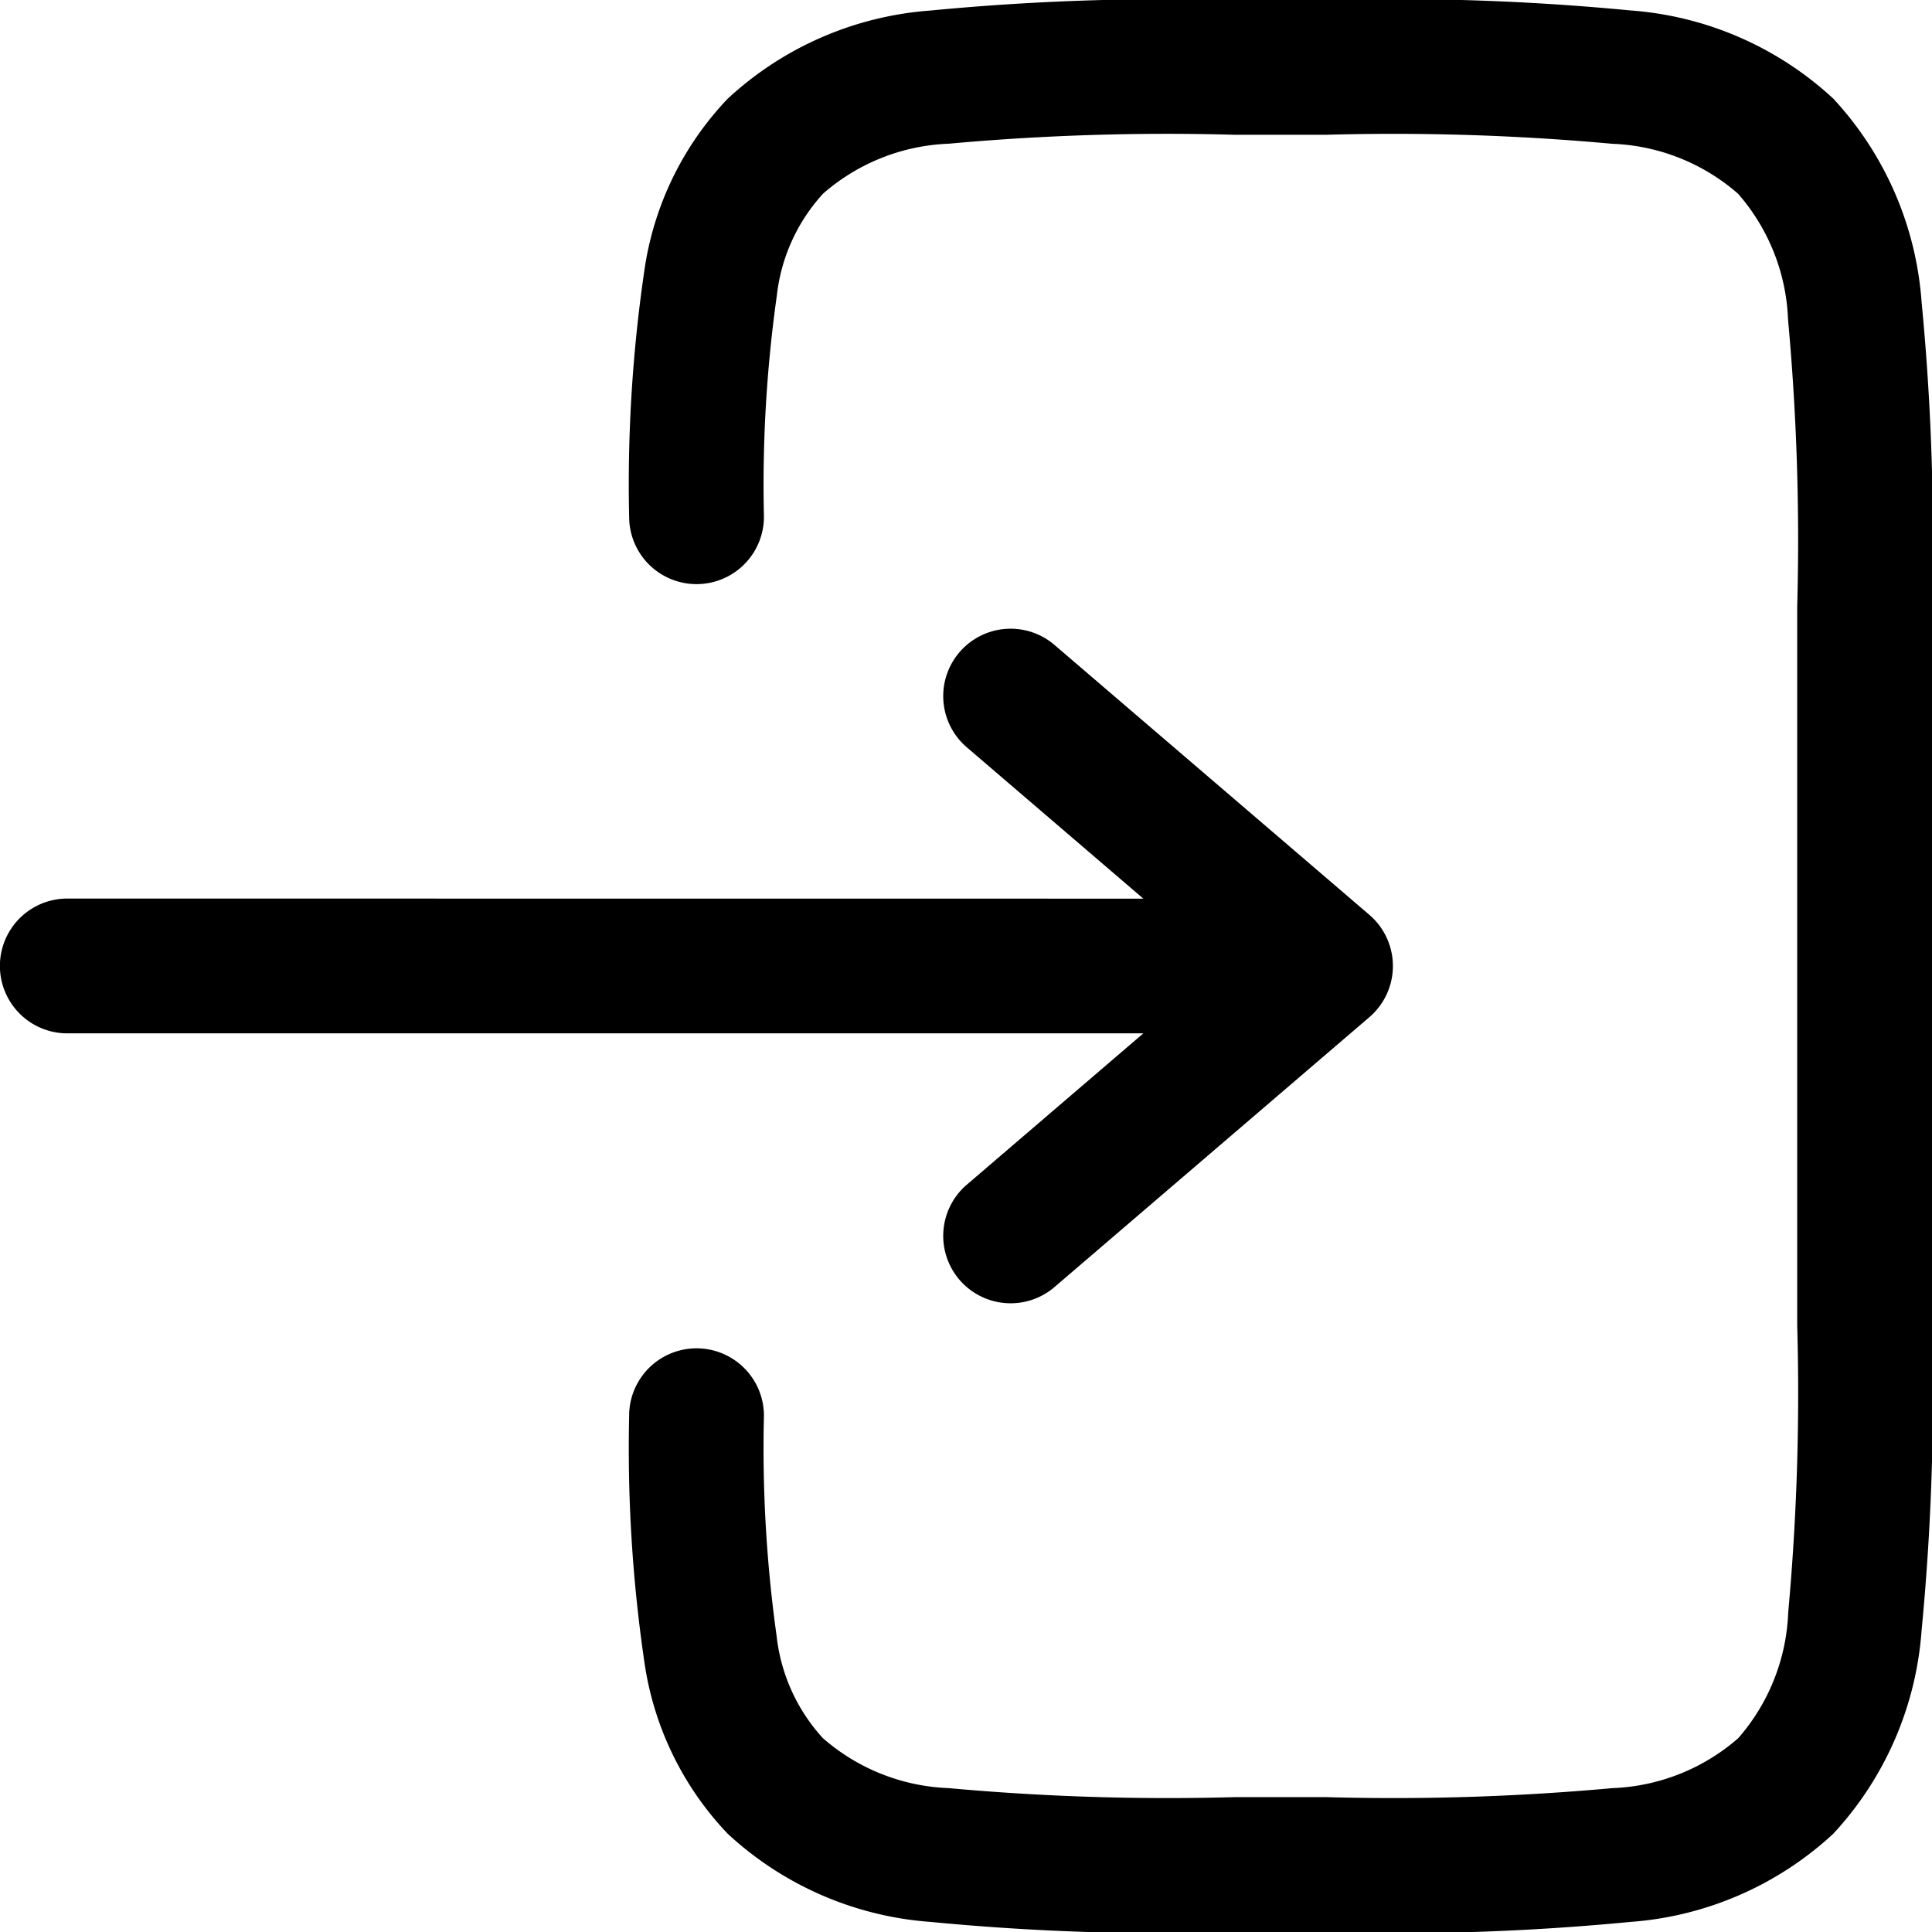 <svg xmlns="http://www.w3.org/2000/svg" width="21.499" height="21.5" viewBox="0 0 21.499 21.5"><g transform="translate(-1.251 -1.25)"><path d="M14.945,1.25a27.416,27.416,0,0,0-3.337.117,3.717,3.717,0,0,0-2.26.982,3.487,3.487,0,0,0-.929,1.928A16.364,16.364,0,0,0,8.252,7,.75.75,0,0,0,9.752,7a15.075,15.075,0,0,1,.143-2.457,2.01,2.01,0,0,1,.515-1.138,2.255,2.255,0,0,1,1.4-.556A26.864,26.864,0,0,1,15,2.75h1a26.864,26.864,0,0,1,3.192.1,2.255,2.255,0,0,1,1.4.556,2.255,2.255,0,0,1,.556,1.4A26.878,26.878,0,0,1,21.25,8v8a26.879,26.879,0,0,1-.1,3.192,2.255,2.255,0,0,1-.556,1.4,2.255,2.255,0,0,1-1.4.556,26.879,26.879,0,0,1-3.192.1H15a26.879,26.879,0,0,1-3.192-.1,2.255,2.255,0,0,1-1.4-.556,2.01,2.01,0,0,1-.515-1.138A15.076,15.076,0,0,1,9.752,17a.75.75,0,1,0-1.5.008,16.362,16.362,0,0,0,.167,2.719,3.487,3.487,0,0,0,.929,1.928,3.717,3.717,0,0,0,2.26.982,27.433,27.433,0,0,0,3.337.117h1.11a27.435,27.435,0,0,0,3.337-.117,3.718,3.718,0,0,0,2.26-.982,3.718,3.718,0,0,0,.982-2.26,27.415,27.415,0,0,0,.117-3.337V7.945a27.414,27.414,0,0,0-.117-3.337,3.717,3.717,0,0,0-.982-2.26,3.718,3.718,0,0,0-2.26-.982,27.418,27.418,0,0,0-3.337-.117Z"/><path d="M2,11.249a.75.75,0,0,0,0,1.5H13.974L12.013,14.43a.75.75,0,1,0,.976,1.139l3.5-3a.75.75,0,0,0,0-1.139l-3.5-3a.75.75,0,1,0-.976,1.139l1.961,1.681Z"/></g></svg>